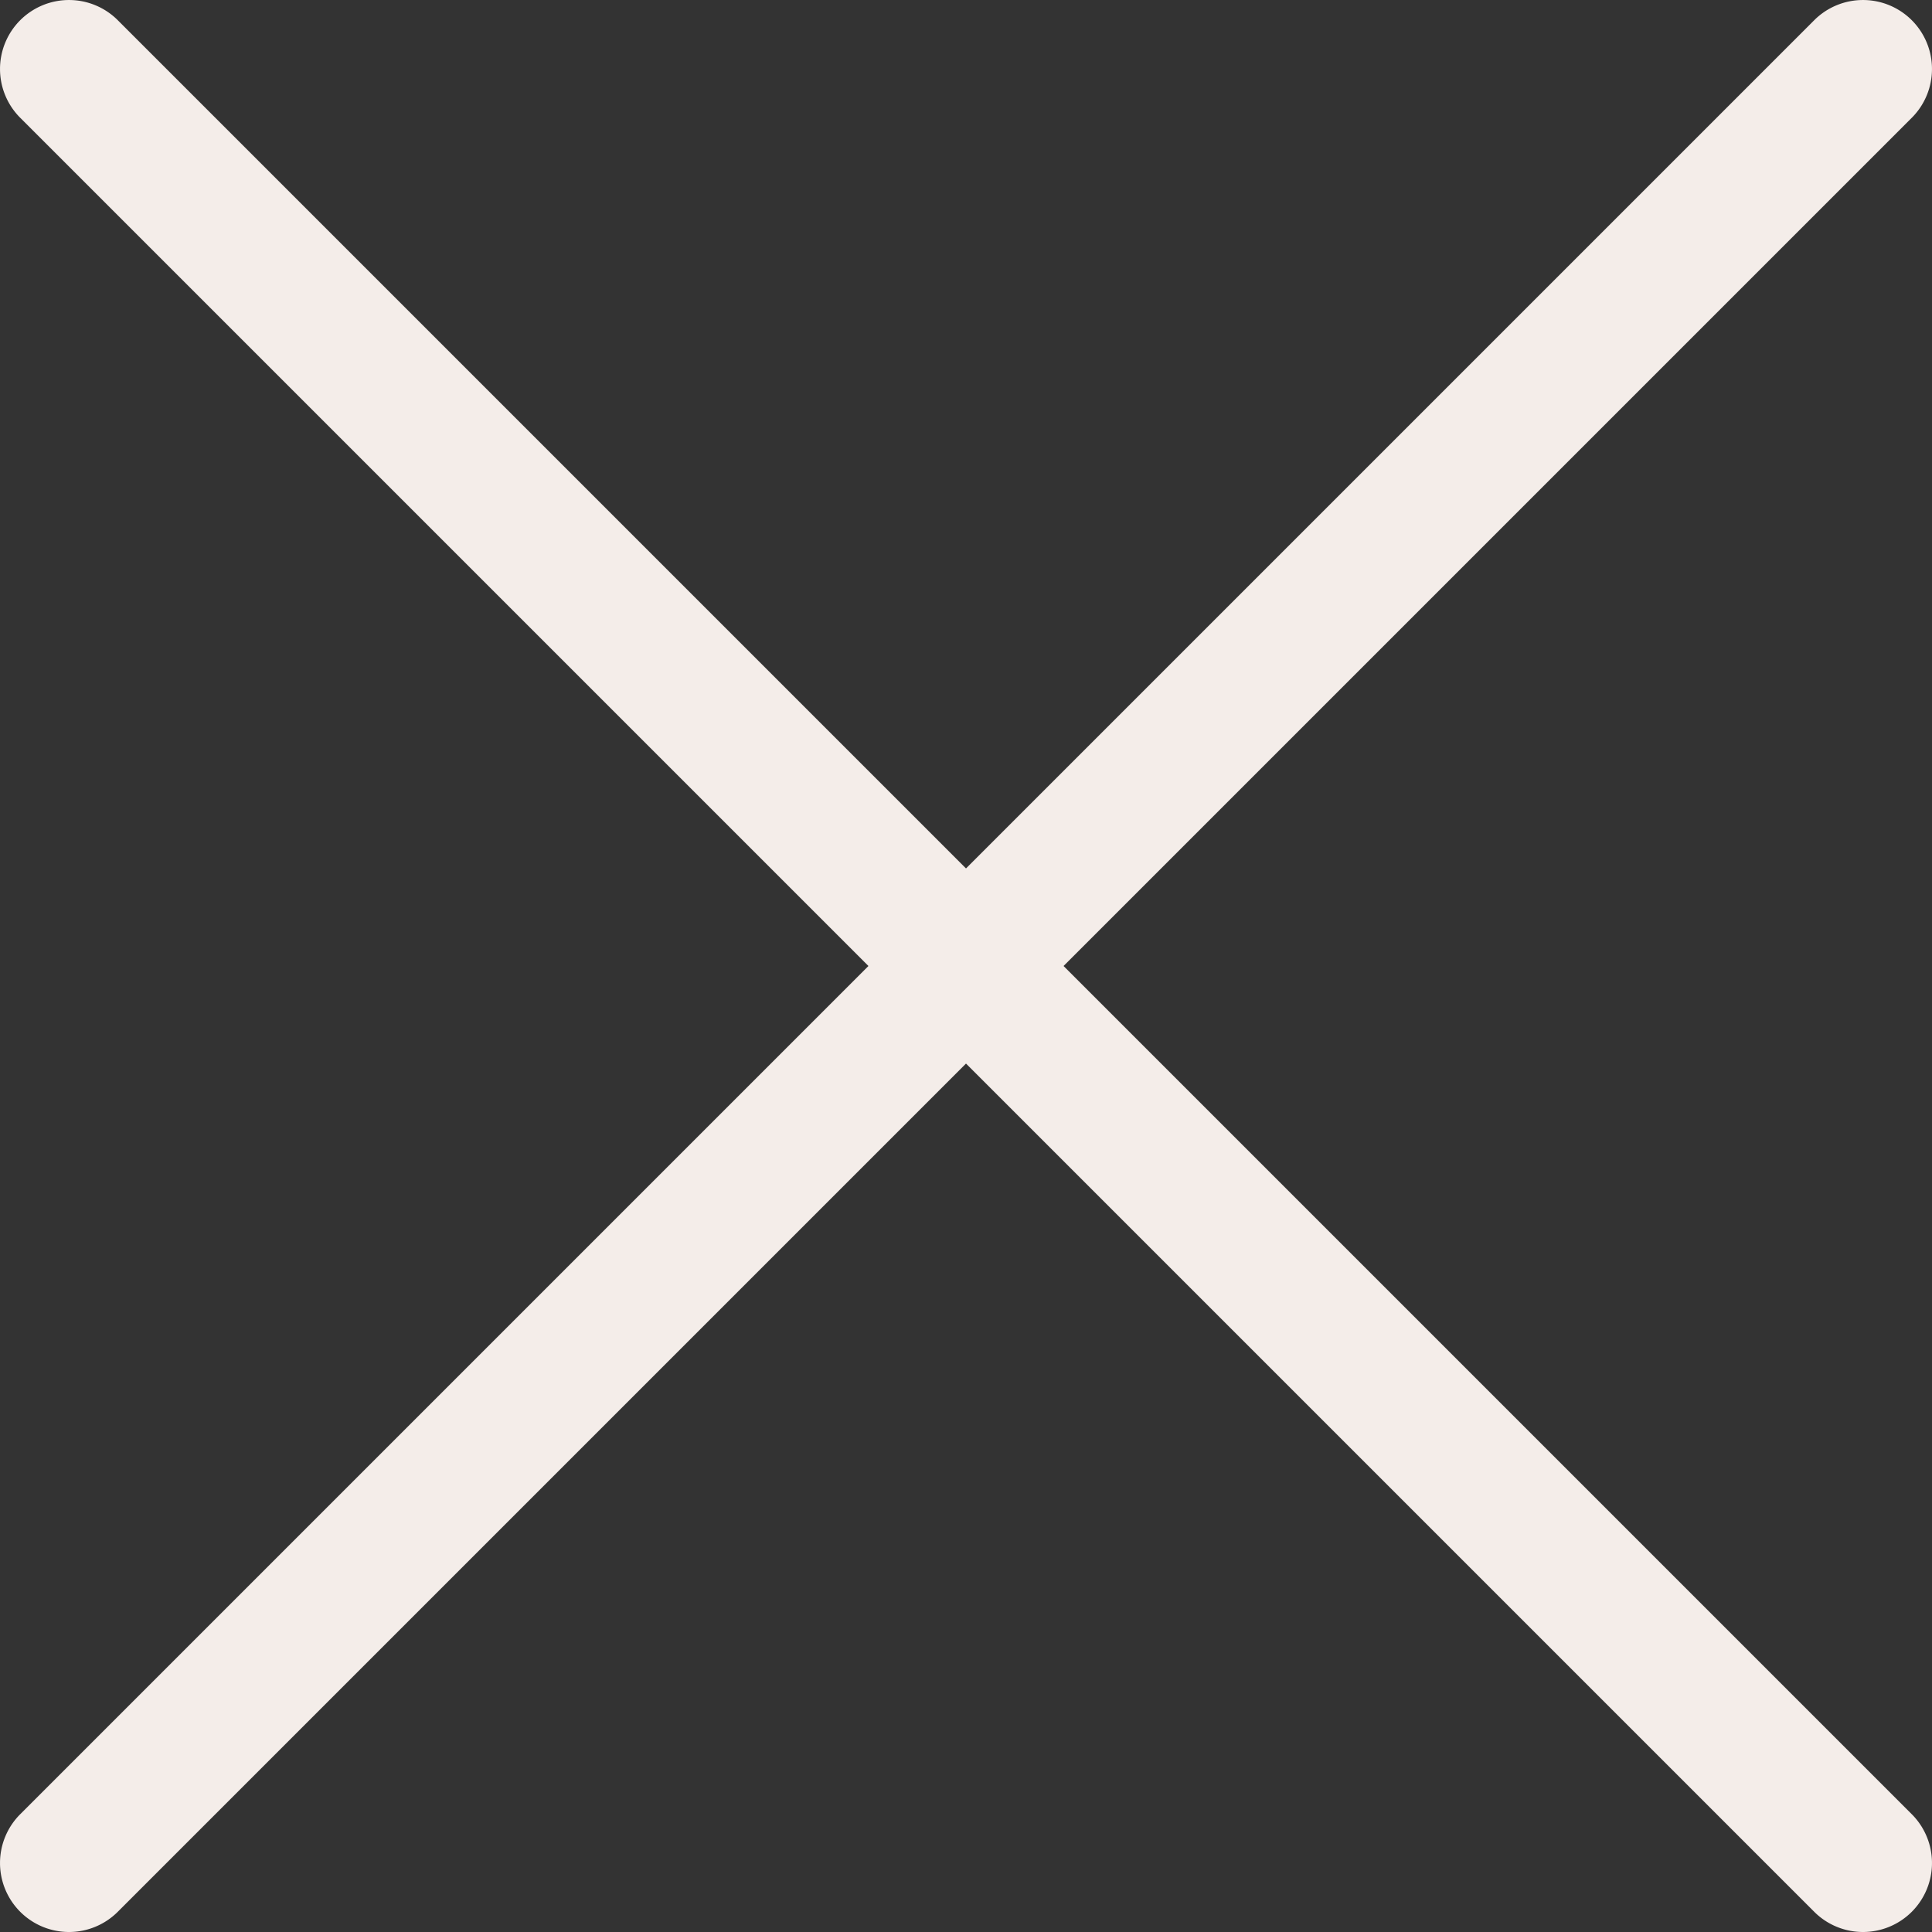 <svg xmlns="http://www.w3.org/2000/svg" width="28" height="28" viewBox="0 0 28 28"><rect x="0" y="0" width="28" height="28" fill="#333333" stroke="none"/><g transform="translate(-173.5 -48.5)"><path d="M26,27a1,1,0,0,1-.707-.293l-26-26a1,1,0,0,1,0-1.414,1,1,0,0,1,1.414,0l26,26A1,1,0,0,1,26,27Z" transform="translate(174.5 49.5)" fill="#f4ede9"/><path d="M0,27a1,1,0,0,1-.707-.293,1,1,0,0,1,0-1.414l26-26a1,1,0,0,1,1.414,0,1,1,0,0,1,0,1.414l-26,26A1,1,0,0,1,0,27Z" transform="translate(174.5 49.5)" fill="#f4ede9"/></g></svg>